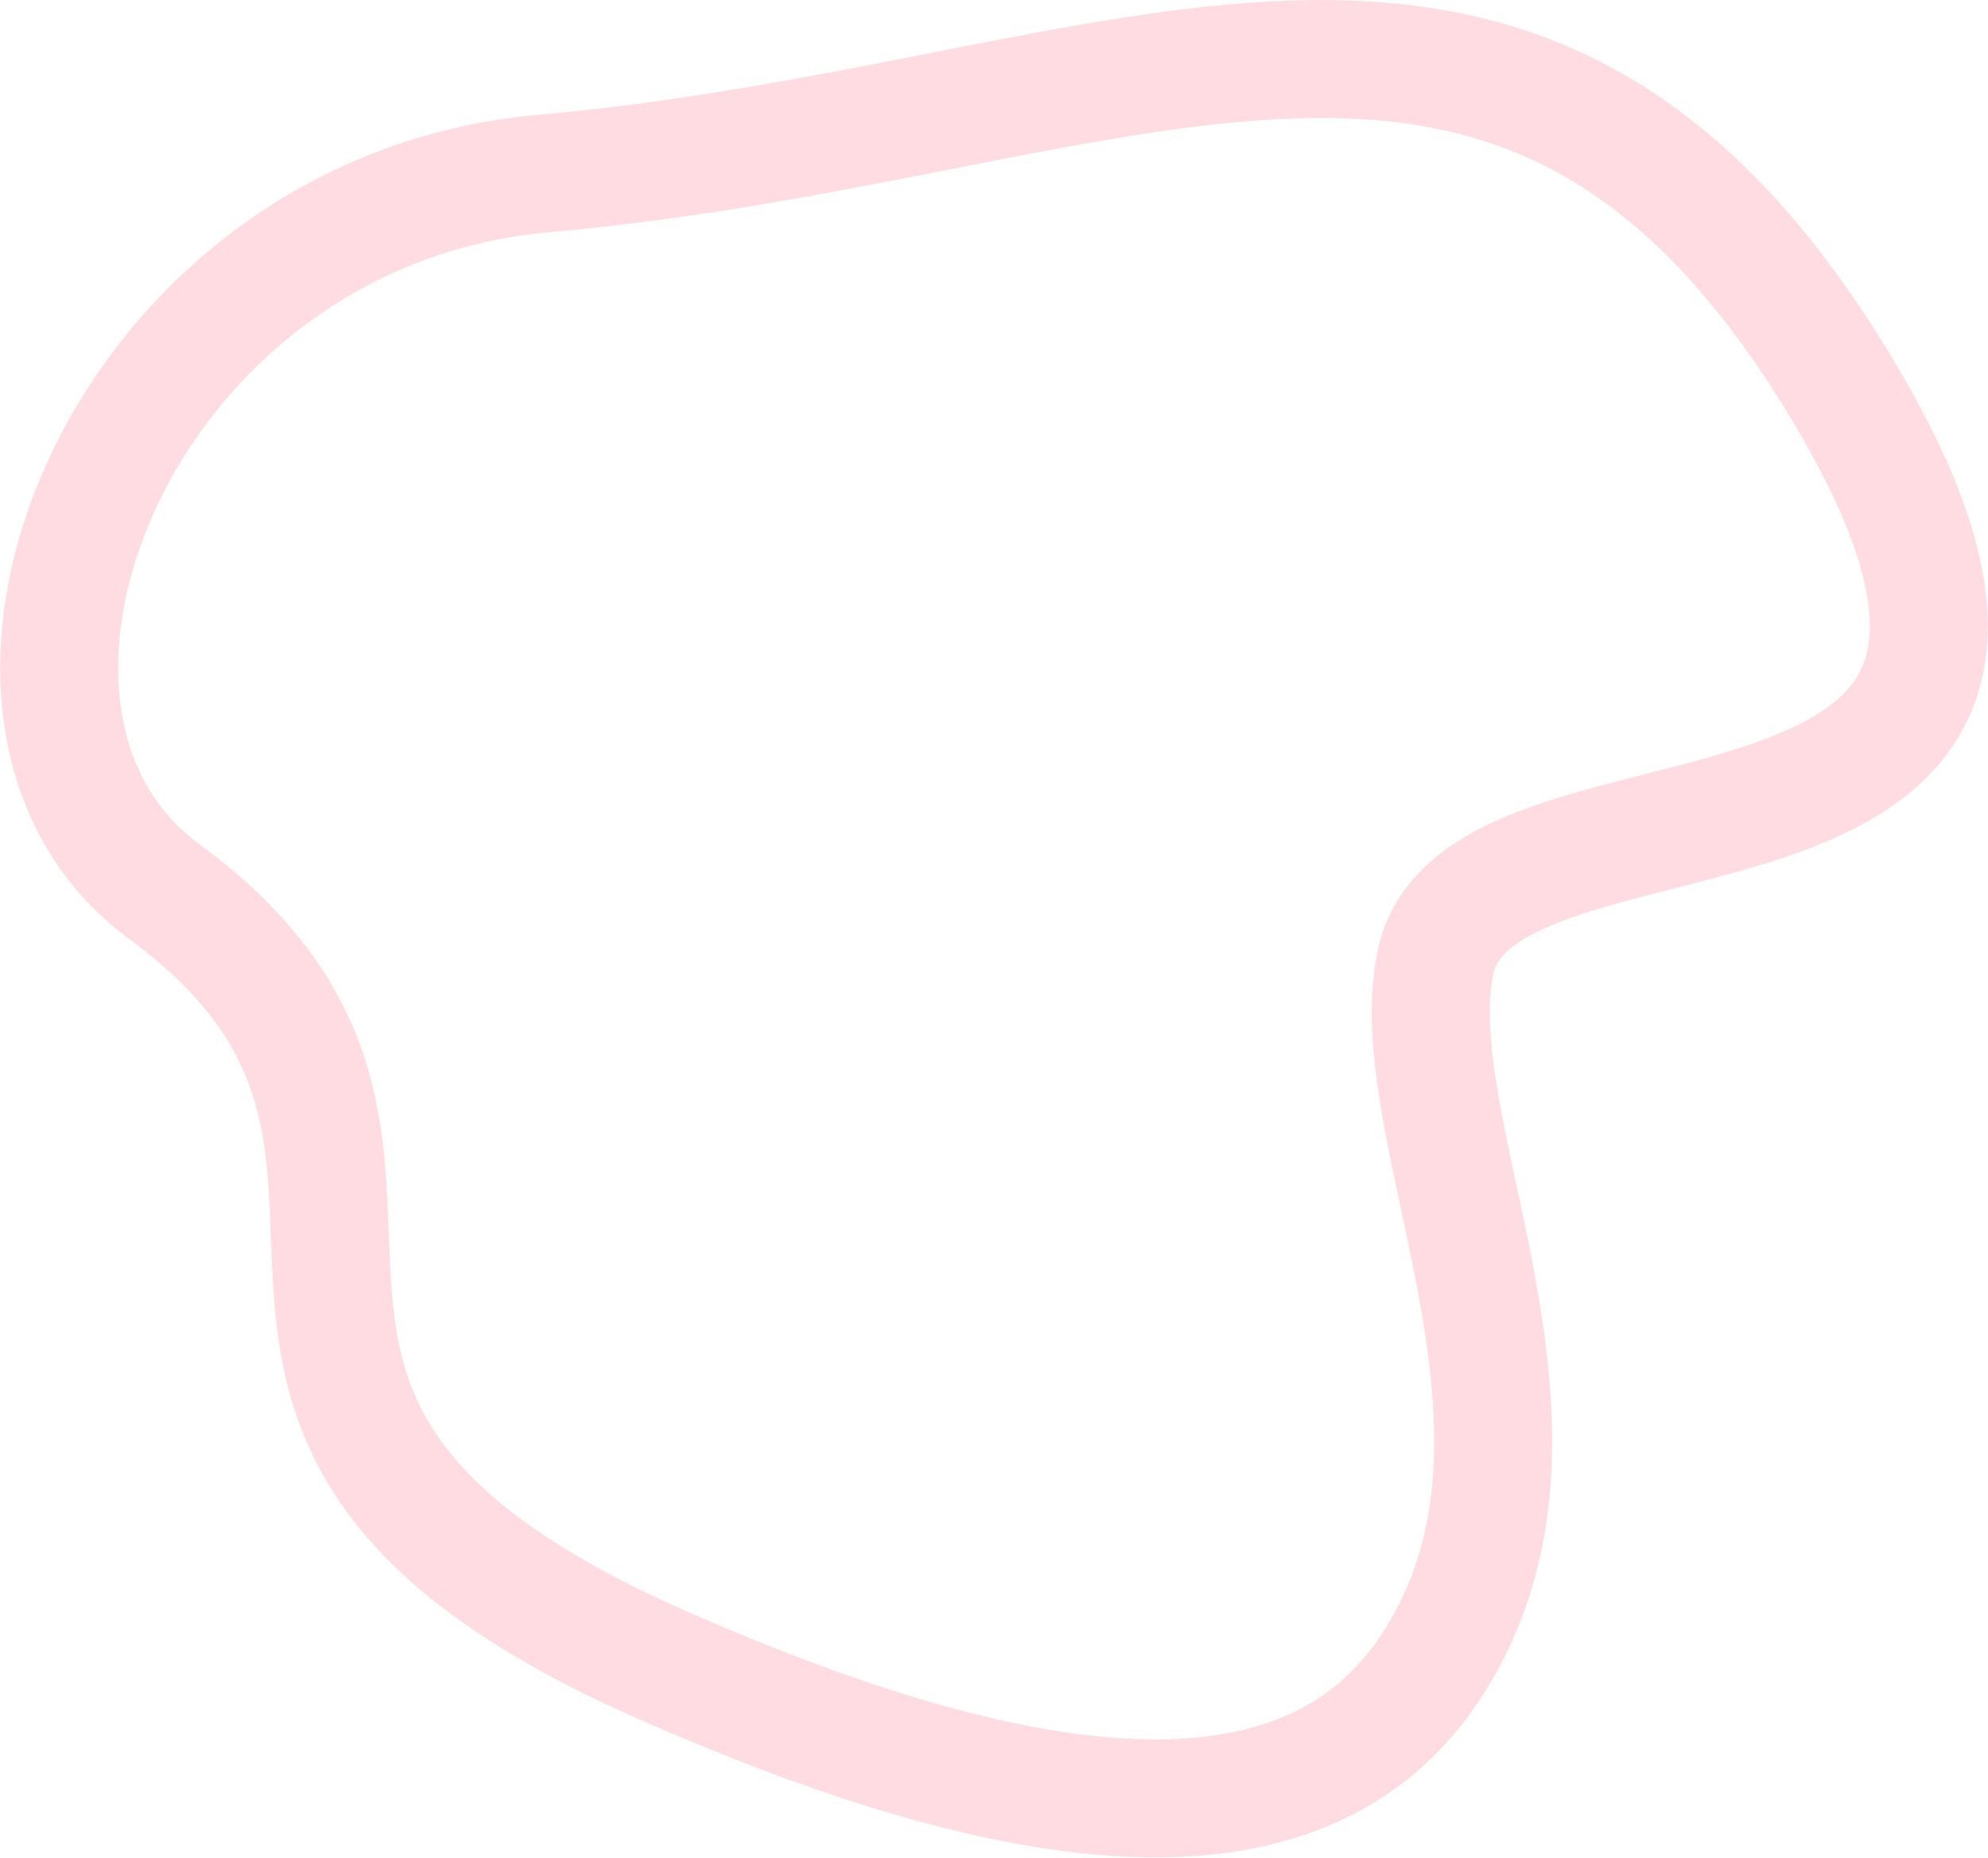<?xml version="1.0" encoding="UTF-8"?> <svg xmlns="http://www.w3.org/2000/svg" width="4618" height="4316" viewBox="0 0 4618 4316" fill="none"> <path opacity="0.3" d="M1534.51 3866.77C2435.76 4264.41 3046.07 4298.67 3325.35 3870.21C3681.81 3323.32 3249.87 2630.63 3335.09 2234.01C3441.61 1738.24 5031.68 2155.84 4278.91 903.608C3526.13 -348.626 2632.49 281.678 1262.38 403.271C277.163 490.705 -180.735 1658.64 381.331 2071.35C1210.2 2679.97 207.55 3281.3 1534.51 3866.77Z" stroke="#FD8B9A" stroke-width="274"></path> </svg> 